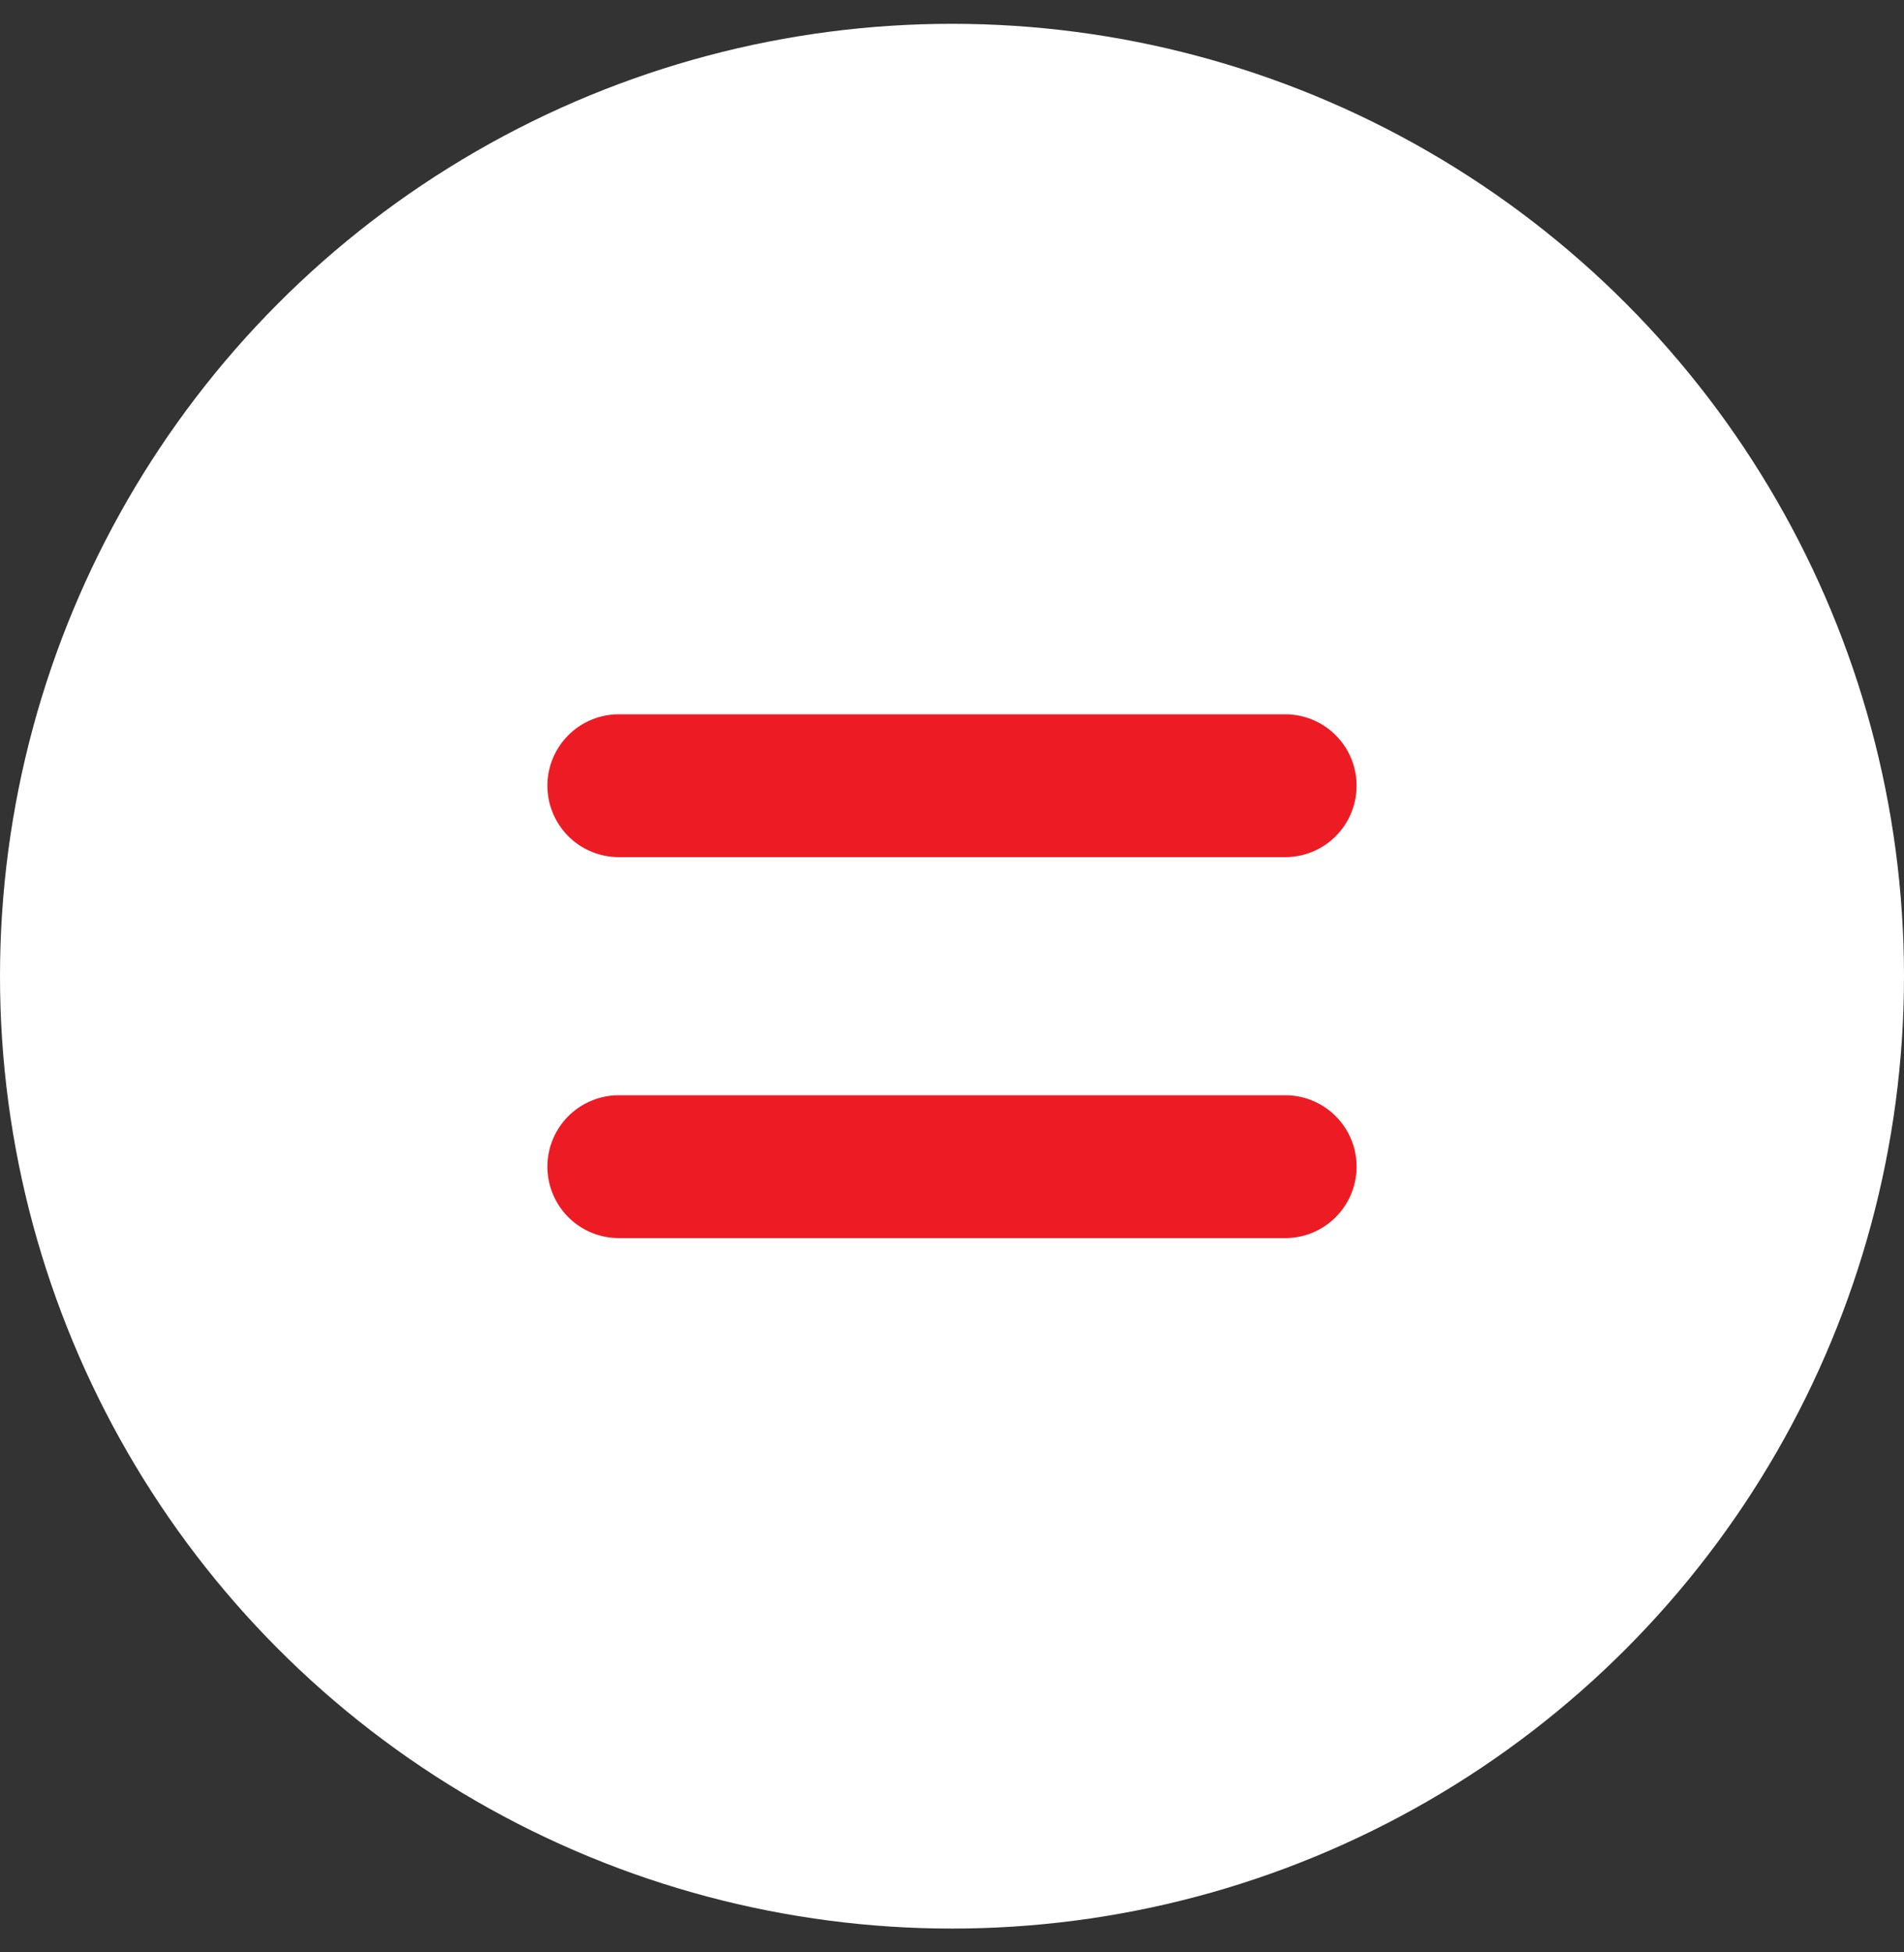 <?xml version="1.0" encoding="UTF-8"?>
<svg width="40px" height="41px" viewBox="0 0 40 41" version="1.1" xmlns="http://www.w3.org/2000/svg" xmlns:xlink="http://www.w3.org/1999/xlink">
    <rect x="0" y="0" width="40" height="41" fill="#333333" stroke="none"/>
    <title>00200565-9A94-40D3-A192-2887DE8F7B3A</title>
    <g id="-" stroke="none" stroke-width="1" fill="none" fill-rule="evenodd">
        <g id="4-inspo-spin-S" transform="translate(-323, -7)">
            <g id="header">
                <g id="menu">
                    <g transform="translate(323, 7.5)">
                        <circle id="Oval" fill="#FFFFFF" cx="20" cy="20" r="20"></circle>
                        <line x1="13" y1="16" x2="27" y2="16" id="Line-2" stroke="#ED1C24" stroke-width="3" stroke-linecap="round"></line>
                        <line x1="13" y1="24" x2="27" y2="24" id="Line-2" stroke="#ED1C24" stroke-width="3" stroke-linecap="round"></line>
                    </g>
                </g>
            </g>
        </g>
    </g>
</svg>